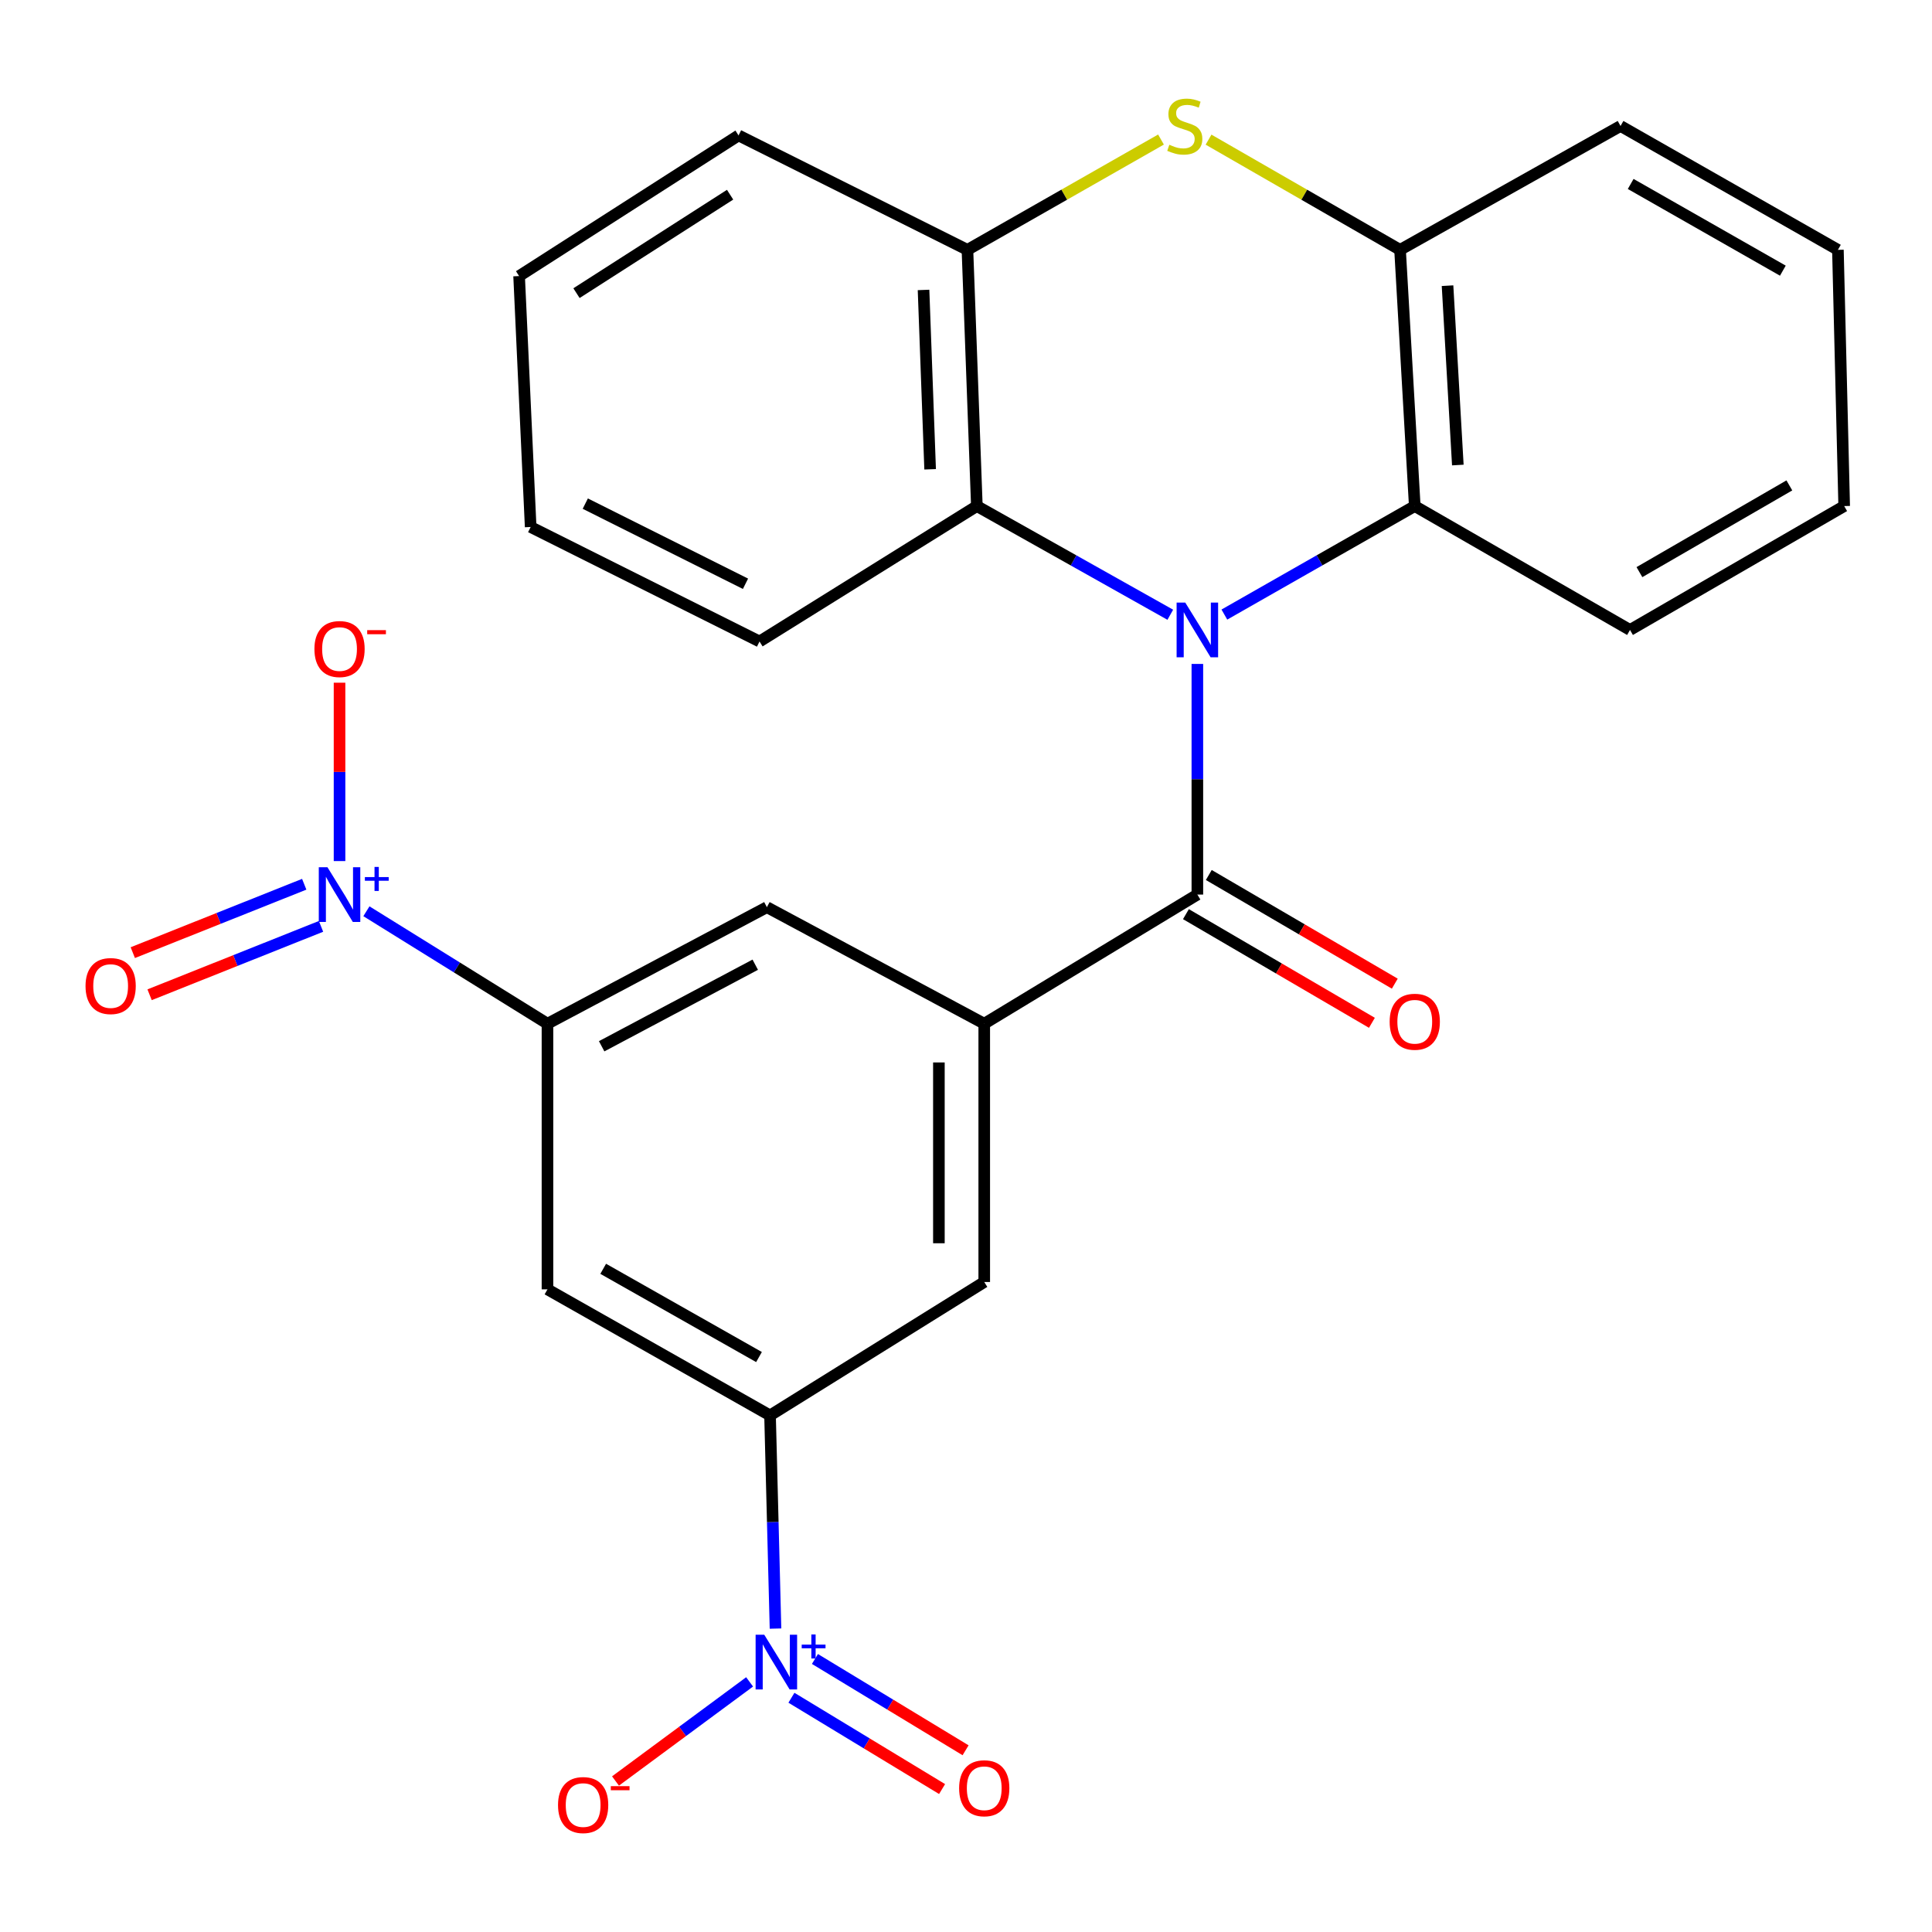 <?xml version='1.0' encoding='iso-8859-1'?>
<svg version='1.1' baseProfile='full'
              xmlns='http://www.w3.org/2000/svg'
                      xmlns:rdkit='http://www.rdkit.org/xml'
                      xmlns:xlink='http://www.w3.org/1999/xlink'
                  xml:space='preserve'
width='1000px' height='1000px' viewBox='0 0 1000 1000'>
<!-- END OF HEADER -->
<rect style='opacity:1.0;fill:#FFFFFF;stroke:none' width='1000' height='1000' x='0' y='0'> </rect>
<path class='bond-0' d='M 619.753,343.651 L 619.753,403.341' style='fill:none;fill-rule:evenodd;stroke:#0000FF;stroke-width:6px;stroke-linecap:butt;stroke-linejoin:miter;stroke-opacity:1' />
<path class='bond-0' d='M 619.753,403.341 L 619.753,463.03' style='fill:none;fill-rule:evenodd;stroke:#000000;stroke-width:6px;stroke-linecap:butt;stroke-linejoin:miter;stroke-opacity:1' />
<path class='bond-5' d='M 633.731,318.101 L 683.006,290.021' style='fill:none;fill-rule:evenodd;stroke:#0000FF;stroke-width:6px;stroke-linecap:butt;stroke-linejoin:miter;stroke-opacity:1' />
<path class='bond-5' d='M 683.006,290.021 L 732.28,261.941' style='fill:none;fill-rule:evenodd;stroke:#000000;stroke-width:6px;stroke-linecap:butt;stroke-linejoin:miter;stroke-opacity:1' />
<path class='bond-6' d='M 605.74,318.194 L 555.681,290.067' style='fill:none;fill-rule:evenodd;stroke:#0000FF;stroke-width:6px;stroke-linecap:butt;stroke-linejoin:miter;stroke-opacity:1' />
<path class='bond-6' d='M 555.681,290.067 L 505.621,261.941' style='fill:none;fill-rule:evenodd;stroke:#000000;stroke-width:6px;stroke-linecap:butt;stroke-linejoin:miter;stroke-opacity:1' />
<path class='bond-4' d='M 619.753,463.03 L 509.442,529.869' style='fill:none;fill-rule:evenodd;stroke:#000000;stroke-width:6px;stroke-linecap:butt;stroke-linejoin:miter;stroke-opacity:1' />
<path class='bond-18' d='M 613.833,473.163 L 661.968,501.285' style='fill:none;fill-rule:evenodd;stroke:#000000;stroke-width:6px;stroke-linecap:butt;stroke-linejoin:miter;stroke-opacity:1' />
<path class='bond-18' d='M 661.968,501.285 L 710.102,529.407' style='fill:none;fill-rule:evenodd;stroke:#FF0000;stroke-width:6px;stroke-linecap:butt;stroke-linejoin:miter;stroke-opacity:1' />
<path class='bond-18' d='M 625.673,452.897 L 673.807,481.02' style='fill:none;fill-rule:evenodd;stroke:#000000;stroke-width:6px;stroke-linecap:butt;stroke-linejoin:miter;stroke-opacity:1' />
<path class='bond-18' d='M 673.807,481.02 L 721.942,509.142' style='fill:none;fill-rule:evenodd;stroke:#FF0000;stroke-width:6px;stroke-linecap:butt;stroke-linejoin:miter;stroke-opacity:1' />
<path class='bond-1' d='M 401.398,842.953 L 399.984,787.784' style='fill:none;fill-rule:evenodd;stroke:#0000FF;stroke-width:6px;stroke-linecap:butt;stroke-linejoin:miter;stroke-opacity:1' />
<path class='bond-1' d='M 399.984,787.784 L 398.57,732.614' style='fill:none;fill-rule:evenodd;stroke:#000000;stroke-width:6px;stroke-linecap:butt;stroke-linejoin:miter;stroke-opacity:1' />
<path class='bond-15' d='M 387.994,870.54 L 353.287,896.188' style='fill:none;fill-rule:evenodd;stroke:#0000FF;stroke-width:6px;stroke-linecap:butt;stroke-linejoin:miter;stroke-opacity:1' />
<path class='bond-15' d='M 353.287,896.188 L 318.58,921.836' style='fill:none;fill-rule:evenodd;stroke:#FF0000;stroke-width:6px;stroke-linecap:butt;stroke-linejoin:miter;stroke-opacity:1' />
<path class='bond-16' d='M 409.646,878.757 L 448.633,902.385' style='fill:none;fill-rule:evenodd;stroke:#0000FF;stroke-width:6px;stroke-linecap:butt;stroke-linejoin:miter;stroke-opacity:1' />
<path class='bond-16' d='M 448.633,902.385 L 487.62,926.012' style='fill:none;fill-rule:evenodd;stroke:#FF0000;stroke-width:6px;stroke-linecap:butt;stroke-linejoin:miter;stroke-opacity:1' />
<path class='bond-16' d='M 421.81,858.685 L 460.797,882.313' style='fill:none;fill-rule:evenodd;stroke:#0000FF;stroke-width:6px;stroke-linecap:butt;stroke-linejoin:miter;stroke-opacity:1' />
<path class='bond-16' d='M 460.797,882.313 L 499.784,905.94' style='fill:none;fill-rule:evenodd;stroke:#FF0000;stroke-width:6px;stroke-linecap:butt;stroke-linejoin:miter;stroke-opacity:1' />
<path class='bond-2' d='M 189.652,471.667 L 236.51,500.768' style='fill:none;fill-rule:evenodd;stroke:#0000FF;stroke-width:6px;stroke-linecap:butt;stroke-linejoin:miter;stroke-opacity:1' />
<path class='bond-2' d='M 236.51,500.768 L 283.369,529.869' style='fill:none;fill-rule:evenodd;stroke:#000000;stroke-width:6px;stroke-linecap:butt;stroke-linejoin:miter;stroke-opacity:1' />
<path class='bond-14' d='M 175.744,445.691 L 175.744,399.528' style='fill:none;fill-rule:evenodd;stroke:#0000FF;stroke-width:6px;stroke-linecap:butt;stroke-linejoin:miter;stroke-opacity:1' />
<path class='bond-14' d='M 175.744,399.528 L 175.744,353.365' style='fill:none;fill-rule:evenodd;stroke:#FF0000;stroke-width:6px;stroke-linecap:butt;stroke-linejoin:miter;stroke-opacity:1' />
<path class='bond-17' d='M 157.467,457.687 L 113.101,475.388' style='fill:none;fill-rule:evenodd;stroke:#0000FF;stroke-width:6px;stroke-linecap:butt;stroke-linejoin:miter;stroke-opacity:1' />
<path class='bond-17' d='M 113.101,475.388 L 68.736,493.088' style='fill:none;fill-rule:evenodd;stroke:#FF0000;stroke-width:6px;stroke-linecap:butt;stroke-linejoin:miter;stroke-opacity:1' />
<path class='bond-17' d='M 166.164,479.487 L 121.799,497.187' style='fill:none;fill-rule:evenodd;stroke:#0000FF;stroke-width:6px;stroke-linecap:butt;stroke-linejoin:miter;stroke-opacity:1' />
<path class='bond-17' d='M 121.799,497.187 L 77.433,514.887' style='fill:none;fill-rule:evenodd;stroke:#FF0000;stroke-width:6px;stroke-linecap:butt;stroke-linejoin:miter;stroke-opacity:1' />
<path class='bond-3' d='M 600.929,72.226 L 550.837,100.773' style='fill:none;fill-rule:evenodd;stroke:#CCCC00;stroke-width:6px;stroke-linecap:butt;stroke-linejoin:miter;stroke-opacity:1' />
<path class='bond-3' d='M 550.837,100.773 L 500.745,129.32' style='fill:none;fill-rule:evenodd;stroke:#000000;stroke-width:6px;stroke-linecap:butt;stroke-linejoin:miter;stroke-opacity:1' />
<path class='bond-27' d='M 625.54,72.28 L 675.103,100.8' style='fill:none;fill-rule:evenodd;stroke:#CCCC00;stroke-width:6px;stroke-linecap:butt;stroke-linejoin:miter;stroke-opacity:1' />
<path class='bond-27' d='M 675.103,100.8 L 724.666,129.32' style='fill:none;fill-rule:evenodd;stroke:#000000;stroke-width:6px;stroke-linecap:butt;stroke-linejoin:miter;stroke-opacity:1' />
<path class='bond-12' d='M 509.442,529.869 L 396.94,469.55' style='fill:none;fill-rule:evenodd;stroke:#000000;stroke-width:6px;stroke-linecap:butt;stroke-linejoin:miter;stroke-opacity:1' />
<path class='bond-13' d='M 509.442,529.869 L 509.442,663.559' style='fill:none;fill-rule:evenodd;stroke:#000000;stroke-width:6px;stroke-linecap:butt;stroke-linejoin:miter;stroke-opacity:1' />
<path class='bond-13' d='M 485.971,549.922 L 485.971,643.505' style='fill:none;fill-rule:evenodd;stroke:#000000;stroke-width:6px;stroke-linecap:butt;stroke-linejoin:miter;stroke-opacity:1' />
<path class='bond-9' d='M 732.28,261.941 L 724.666,129.32' style='fill:none;fill-rule:evenodd;stroke:#000000;stroke-width:6px;stroke-linecap:butt;stroke-linejoin:miter;stroke-opacity:1' />
<path class='bond-9' d='M 754.57,240.702 L 749.24,147.867' style='fill:none;fill-rule:evenodd;stroke:#000000;stroke-width:6px;stroke-linecap:butt;stroke-linejoin:miter;stroke-opacity:1' />
<path class='bond-20' d='M 732.28,261.941 L 843.687,326.067' style='fill:none;fill-rule:evenodd;stroke:#000000;stroke-width:6px;stroke-linecap:butt;stroke-linejoin:miter;stroke-opacity:1' />
<path class='bond-10' d='M 505.621,261.941 L 500.745,129.32' style='fill:none;fill-rule:evenodd;stroke:#000000;stroke-width:6px;stroke-linecap:butt;stroke-linejoin:miter;stroke-opacity:1' />
<path class='bond-10' d='M 481.435,242.91 L 478.022,150.075' style='fill:none;fill-rule:evenodd;stroke:#000000;stroke-width:6px;stroke-linecap:butt;stroke-linejoin:miter;stroke-opacity:1' />
<path class='bond-19' d='M 505.621,261.941 L 393.133,332.039' style='fill:none;fill-rule:evenodd;stroke:#000000;stroke-width:6px;stroke-linecap:butt;stroke-linejoin:miter;stroke-opacity:1' />
<path class='bond-7' d='M 283.369,529.869 L 396.94,469.55' style='fill:none;fill-rule:evenodd;stroke:#000000;stroke-width:6px;stroke-linecap:butt;stroke-linejoin:miter;stroke-opacity:1' />
<path class='bond-7' d='M 311.414,541.549 L 390.914,499.326' style='fill:none;fill-rule:evenodd;stroke:#000000;stroke-width:6px;stroke-linecap:butt;stroke-linejoin:miter;stroke-opacity:1' />
<path class='bond-30' d='M 283.369,529.869 L 283.369,667.366' style='fill:none;fill-rule:evenodd;stroke:#000000;stroke-width:6px;stroke-linecap:butt;stroke-linejoin:miter;stroke-opacity:1' />
<path class='bond-8' d='M 398.57,732.614 L 509.442,663.559' style='fill:none;fill-rule:evenodd;stroke:#000000;stroke-width:6px;stroke-linecap:butt;stroke-linejoin:miter;stroke-opacity:1' />
<path class='bond-11' d='M 398.57,732.614 L 283.369,667.366' style='fill:none;fill-rule:evenodd;stroke:#000000;stroke-width:6px;stroke-linecap:butt;stroke-linejoin:miter;stroke-opacity:1' />
<path class='bond-11' d='M 392.857,702.405 L 312.216,656.731' style='fill:none;fill-rule:evenodd;stroke:#000000;stroke-width:6px;stroke-linecap:butt;stroke-linejoin:miter;stroke-opacity:1' />
<path class='bond-21' d='M 724.666,129.32 L 838.784,65.206' style='fill:none;fill-rule:evenodd;stroke:#000000;stroke-width:6px;stroke-linecap:butt;stroke-linejoin:miter;stroke-opacity:1' />
<path class='bond-22' d='M 500.745,129.32 L 382.271,70.096' style='fill:none;fill-rule:evenodd;stroke:#000000;stroke-width:6px;stroke-linecap:butt;stroke-linejoin:miter;stroke-opacity:1' />
<path class='bond-24' d='M 393.133,332.039 L 274.672,272.776' style='fill:none;fill-rule:evenodd;stroke:#000000;stroke-width:6px;stroke-linecap:butt;stroke-linejoin:miter;stroke-opacity:1' />
<path class='bond-24' d='M 385.865,302.159 L 302.942,260.675' style='fill:none;fill-rule:evenodd;stroke:#000000;stroke-width:6px;stroke-linecap:butt;stroke-linejoin:miter;stroke-opacity:1' />
<path class='bond-23' d='M 843.687,326.067 L 954.545,261.941' style='fill:none;fill-rule:evenodd;stroke:#000000;stroke-width:6px;stroke-linecap:butt;stroke-linejoin:miter;stroke-opacity:1' />
<path class='bond-23' d='M 848.564,296.132 L 926.165,251.243' style='fill:none;fill-rule:evenodd;stroke:#000000;stroke-width:6px;stroke-linecap:butt;stroke-linejoin:miter;stroke-opacity:1' />
<path class='bond-29' d='M 838.784,65.206 L 951.299,129.32' style='fill:none;fill-rule:evenodd;stroke:#000000;stroke-width:6px;stroke-linecap:butt;stroke-linejoin:miter;stroke-opacity:1' />
<path class='bond-29' d='M 844.041,95.215 L 922.802,140.095' style='fill:none;fill-rule:evenodd;stroke:#000000;stroke-width:6px;stroke-linecap:butt;stroke-linejoin:miter;stroke-opacity:1' />
<path class='bond-28' d='M 382.271,70.096 L 268.687,142.893' style='fill:none;fill-rule:evenodd;stroke:#000000;stroke-width:6px;stroke-linecap:butt;stroke-linejoin:miter;stroke-opacity:1' />
<path class='bond-28' d='M 377.898,100.776 L 298.389,151.734' style='fill:none;fill-rule:evenodd;stroke:#000000;stroke-width:6px;stroke-linecap:butt;stroke-linejoin:miter;stroke-opacity:1' />
<path class='bond-26' d='M 954.545,261.941 L 951.299,129.32' style='fill:none;fill-rule:evenodd;stroke:#000000;stroke-width:6px;stroke-linecap:butt;stroke-linejoin:miter;stroke-opacity:1' />
<path class='bond-25' d='M 274.672,272.776 L 268.687,142.893' style='fill:none;fill-rule:evenodd;stroke:#000000;stroke-width:6px;stroke-linecap:butt;stroke-linejoin:miter;stroke-opacity:1' />
<path  class='atom-0' d='M 613.493 311.907
L 622.773 326.907
Q 623.693 328.387, 625.173 331.067
Q 626.653 333.747, 626.733 333.907
L 626.733 311.907
L 630.493 311.907
L 630.493 340.227
L 626.613 340.227
L 616.653 323.827
Q 615.493 321.907, 614.253 319.707
Q 613.053 317.507, 612.693 316.827
L 612.693 340.227
L 609.013 340.227
L 609.013 311.907
L 613.493 311.907
' fill='#0000FF'/>
<path  class='atom-2' d='M 395.583 846.146
L 404.863 861.146
Q 405.783 862.626, 407.263 865.306
Q 408.743 867.986, 408.823 868.146
L 408.823 846.146
L 412.583 846.146
L 412.583 874.466
L 408.703 874.466
L 398.743 858.066
Q 397.583 856.146, 396.343 853.946
Q 395.143 851.746, 394.783 851.066
L 394.783 874.466
L 391.103 874.466
L 391.103 846.146
L 395.583 846.146
' fill='#0000FF'/>
<path  class='atom-2' d='M 414.959 851.251
L 419.948 851.251
L 419.948 845.997
L 422.166 845.997
L 422.166 851.251
L 427.288 851.251
L 427.288 853.152
L 422.166 853.152
L 422.166 858.432
L 419.948 858.432
L 419.948 853.152
L 414.959 853.152
L 414.959 851.251
' fill='#0000FF'/>
<path  class='atom-3' d='M 169.484 448.87
L 178.764 463.87
Q 179.684 465.35, 181.164 468.03
Q 182.644 470.71, 182.724 470.87
L 182.724 448.87
L 186.484 448.87
L 186.484 477.19
L 182.604 477.19
L 172.644 460.79
Q 171.484 458.87, 170.244 456.67
Q 169.044 454.47, 168.684 453.79
L 168.684 477.19
L 165.004 477.19
L 165.004 448.87
L 169.484 448.87
' fill='#0000FF'/>
<path  class='atom-3' d='M 188.86 453.975
L 193.85 453.975
L 193.85 448.721
L 196.067 448.721
L 196.067 453.975
L 201.189 453.975
L 201.189 455.876
L 196.067 455.876
L 196.067 461.156
L 193.85 461.156
L 193.85 455.876
L 188.86 455.876
L 188.86 453.975
' fill='#0000FF'/>
<path  class='atom-4' d='M 605.246 74.926
Q 605.566 75.046, 606.886 75.606
Q 608.206 76.166, 609.646 76.526
Q 611.126 76.846, 612.566 76.846
Q 615.246 76.846, 616.806 75.566
Q 618.366 74.246, 618.366 71.966
Q 618.366 70.406, 617.566 69.446
Q 616.806 68.486, 615.606 67.966
Q 614.406 67.446, 612.406 66.846
Q 609.886 66.086, 608.366 65.366
Q 606.886 64.646, 605.806 63.126
Q 604.766 61.606, 604.766 59.046
Q 604.766 55.486, 607.166 53.286
Q 609.606 51.086, 614.406 51.086
Q 617.686 51.086, 621.406 52.646
L 620.486 55.726
Q 617.086 54.326, 614.526 54.326
Q 611.766 54.326, 610.246 55.486
Q 608.726 56.606, 608.766 58.566
Q 608.766 60.086, 609.526 61.006
Q 610.326 61.926, 611.446 62.446
Q 612.606 62.966, 614.526 63.566
Q 617.086 64.366, 618.606 65.166
Q 620.126 65.966, 621.206 67.606
Q 622.326 69.206, 622.326 71.966
Q 622.326 75.886, 619.686 78.006
Q 617.086 80.086, 612.726 80.086
Q 610.206 80.086, 608.286 79.526
Q 606.406 79.006, 604.166 78.086
L 605.246 74.926
' fill='#CCCC00'/>
<path  class='atom-15' d='M 162.744 335.939
Q 162.744 329.139, 166.104 325.339
Q 169.464 321.539, 175.744 321.539
Q 182.024 321.539, 185.384 325.339
Q 188.744 329.139, 188.744 335.939
Q 188.744 342.819, 185.344 346.739
Q 181.944 350.619, 175.744 350.619
Q 169.504 350.619, 166.104 346.739
Q 162.744 342.859, 162.744 335.939
M 175.744 347.419
Q 180.064 347.419, 182.384 344.539
Q 184.744 341.619, 184.744 335.939
Q 184.744 330.379, 182.384 327.579
Q 180.064 324.739, 175.744 324.739
Q 171.424 324.739, 169.064 327.539
Q 166.744 330.339, 166.744 335.939
Q 166.744 341.659, 169.064 344.539
Q 171.424 347.419, 175.744 347.419
' fill='#FF0000'/>
<path  class='atom-15' d='M 190.064 326.162
L 199.753 326.162
L 199.753 328.274
L 190.064 328.274
L 190.064 326.162
' fill='#FF0000'/>
<path  class='atom-16' d='M 288.833 934.292
Q 288.833 927.492, 292.193 923.692
Q 295.553 919.892, 301.833 919.892
Q 308.113 919.892, 311.473 923.692
Q 314.833 927.492, 314.833 934.292
Q 314.833 941.172, 311.433 945.092
Q 308.033 948.972, 301.833 948.972
Q 295.593 948.972, 292.193 945.092
Q 288.833 941.212, 288.833 934.292
M 301.833 945.772
Q 306.153 945.772, 308.473 942.892
Q 310.833 939.972, 310.833 934.292
Q 310.833 928.732, 308.473 925.932
Q 306.153 923.092, 301.833 923.092
Q 297.513 923.092, 295.153 925.892
Q 292.833 928.692, 292.833 934.292
Q 292.833 940.012, 295.153 942.892
Q 297.513 945.772, 301.833 945.772
' fill='#FF0000'/>
<path  class='atom-16' d='M 316.153 924.514
L 325.841 924.514
L 325.841 926.626
L 316.153 926.626
L 316.153 924.514
' fill='#FF0000'/>
<path  class='atom-17' d='M 496.442 925.595
Q 496.442 918.795, 499.802 914.995
Q 503.162 911.195, 509.442 911.195
Q 515.722 911.195, 519.082 914.995
Q 522.442 918.795, 522.442 925.595
Q 522.442 932.475, 519.042 936.395
Q 515.642 940.275, 509.442 940.275
Q 503.202 940.275, 499.802 936.395
Q 496.442 932.515, 496.442 925.595
M 509.442 937.075
Q 513.762 937.075, 516.082 934.195
Q 518.442 931.275, 518.442 925.595
Q 518.442 920.035, 516.082 917.235
Q 513.762 914.395, 509.442 914.395
Q 505.122 914.395, 502.762 917.195
Q 500.442 919.995, 500.442 925.595
Q 500.442 931.315, 502.762 934.195
Q 505.122 937.075, 509.442 937.075
' fill='#FF0000'/>
<path  class='atom-18' d='M 44.271 510.377
Q 44.271 503.577, 47.631 499.777
Q 50.991 495.977, 57.271 495.977
Q 63.551 495.977, 66.911 499.777
Q 70.271 503.577, 70.271 510.377
Q 70.271 517.257, 66.871 521.177
Q 63.471 525.057, 57.271 525.057
Q 51.031 525.057, 47.631 521.177
Q 44.271 517.297, 44.271 510.377
M 57.271 521.857
Q 61.591 521.857, 63.911 518.977
Q 66.271 516.057, 66.271 510.377
Q 66.271 504.817, 63.911 502.017
Q 61.591 499.177, 57.271 499.177
Q 52.951 499.177, 50.591 501.977
Q 48.271 504.777, 48.271 510.377
Q 48.271 516.097, 50.591 518.977
Q 52.951 521.857, 57.271 521.857
' fill='#FF0000'/>
<path  class='atom-19' d='M 719.28 528.853
Q 719.28 522.053, 722.64 518.253
Q 726 514.453, 732.28 514.453
Q 738.56 514.453, 741.92 518.253
Q 745.28 522.053, 745.28 528.853
Q 745.28 535.733, 741.88 539.653
Q 738.48 543.533, 732.28 543.533
Q 726.04 543.533, 722.64 539.653
Q 719.28 535.773, 719.28 528.853
M 732.28 540.333
Q 736.6 540.333, 738.92 537.453
Q 741.28 534.533, 741.28 528.853
Q 741.28 523.293, 738.92 520.493
Q 736.6 517.653, 732.28 517.653
Q 727.96 517.653, 725.6 520.453
Q 723.28 523.253, 723.28 528.853
Q 723.28 534.573, 725.6 537.453
Q 727.96 540.333, 732.28 540.333
' fill='#FF0000'/>
</svg>
